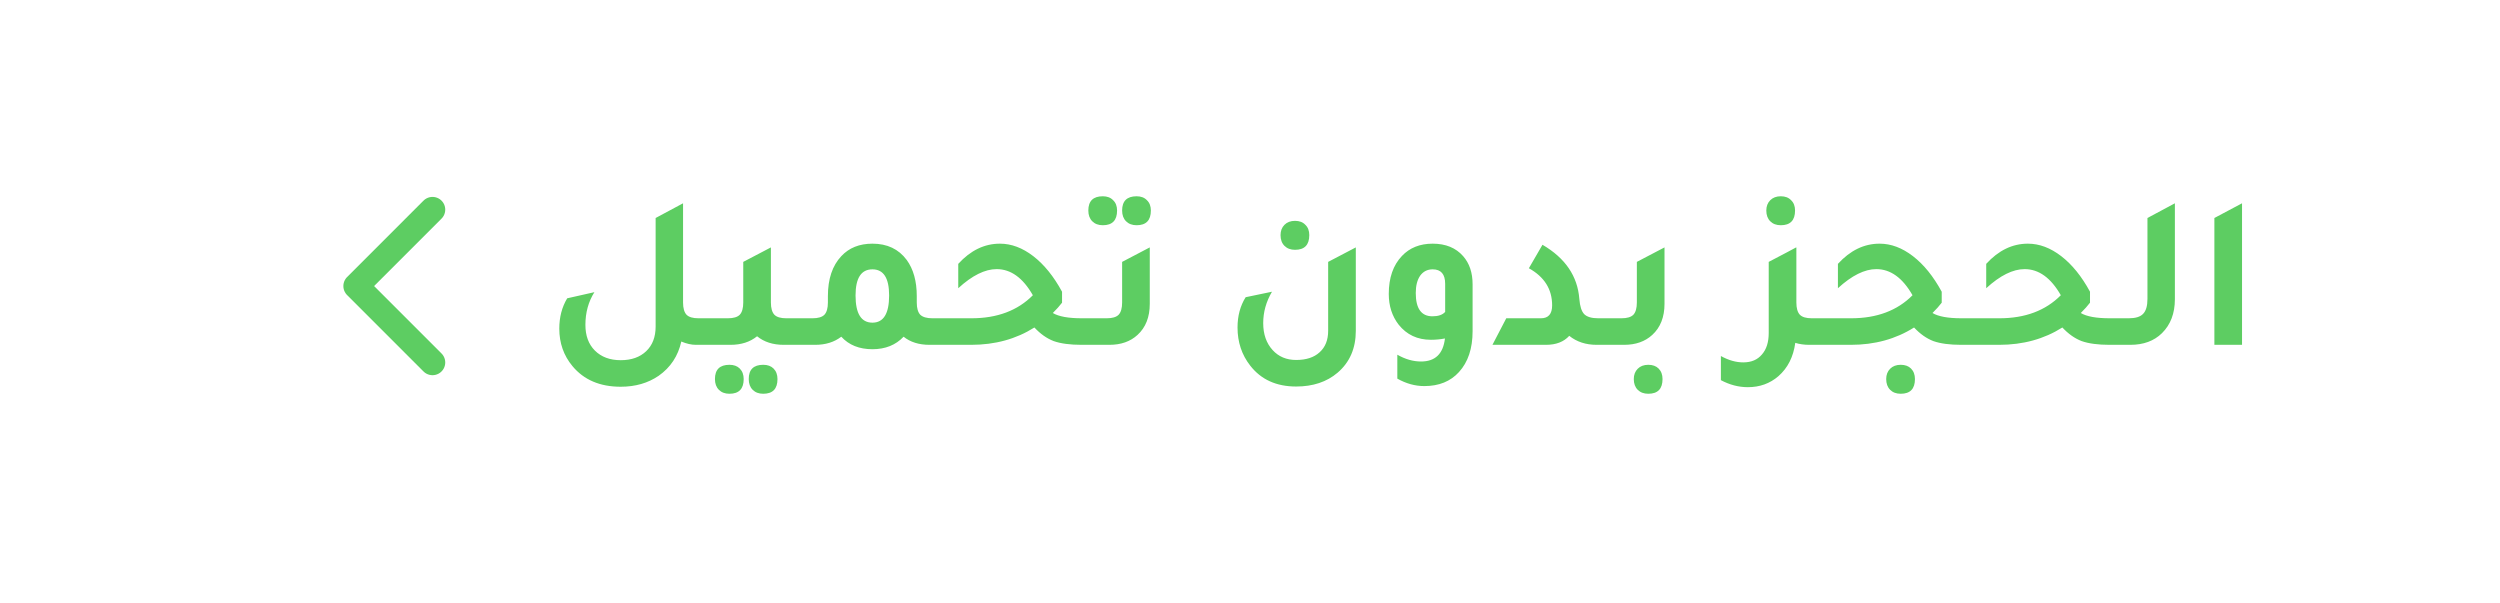 <svg width="319" height="77" viewBox="0 0 319 77" fill="none" xmlns="http://www.w3.org/2000/svg">
<g filter="url(#filter0_d_31_2)">
<rect width="319" height="73" rx="30" fill="white"/>
</g>
<path d="M89.118 40.612H92.03V44H88.782C88.222 44 87.606 43.86 86.934 43.58C86.524 45.428 85.562 46.884 84.05 47.948C82.688 48.881 81.073 49.348 79.206 49.348C76.556 49.348 74.502 48.471 73.046 46.716C71.926 45.372 71.366 43.776 71.366 41.928C71.366 40.472 71.702 39.184 72.374 38.064L75.846 37.28C75.081 38.493 74.698 39.884 74.698 41.452C74.698 42.833 75.1 43.925 75.902 44.728C76.724 45.549 77.825 45.96 79.206 45.96C80.569 45.96 81.652 45.577 82.454 44.812C83.257 44.047 83.658 43.001 83.658 41.676V27.816L87.158 25.94V38.596C87.158 39.324 87.308 39.847 87.606 40.164C87.905 40.463 88.409 40.612 89.118 40.612ZM100.327 40.612H102.847V44H99.991C98.629 44 97.499 43.636 96.603 42.908C95.707 43.636 94.578 44 93.215 44H90.359V40.612H92.879C93.589 40.612 94.093 40.463 94.391 40.164C94.69 39.847 94.839 39.324 94.839 38.596V33.416L98.367 31.568V38.596C98.367 39.324 98.517 39.847 98.815 40.164C99.114 40.463 99.618 40.612 100.327 40.612ZM93.075 46.548C93.635 46.548 94.074 46.707 94.391 47.024C94.727 47.36 94.895 47.808 94.895 48.368C94.895 49.619 94.289 50.244 93.075 50.244C92.515 50.244 92.067 50.076 91.731 49.74C91.395 49.404 91.227 48.947 91.227 48.368C91.227 47.155 91.843 46.548 93.075 46.548ZM97.387 46.548C97.947 46.548 98.386 46.707 98.703 47.024C99.039 47.36 99.207 47.808 99.207 48.368C99.207 49.619 98.601 50.244 97.387 50.244C96.827 50.244 96.379 50.076 96.043 49.74C95.707 49.404 95.539 48.947 95.539 48.368C95.539 47.155 96.155 46.548 97.387 46.548ZM118.968 40.612H121.46V44H118.604C117.26 44 116.159 43.655 115.3 42.964C114.292 44.028 112.967 44.56 111.324 44.56C109.644 44.56 108.319 44.028 107.348 42.964C106.452 43.655 105.341 44 104.016 44H101.16V40.612H103.68C104.389 40.612 104.893 40.463 105.192 40.164C105.491 39.847 105.64 39.324 105.64 38.596V37.784C105.64 35.6 106.209 33.901 107.348 32.688C108.337 31.624 109.663 31.092 111.324 31.092C113.209 31.092 114.665 31.783 115.692 33.164C116.551 34.34 116.98 35.88 116.98 37.784V38.596C116.98 39.324 117.129 39.847 117.428 40.164C117.745 40.463 118.259 40.612 118.968 40.612ZM111.324 41.172C112.743 41.172 113.452 40.015 113.452 37.7C113.452 35.479 112.743 34.368 111.324 34.368C109.887 34.368 109.168 35.479 109.168 37.7C109.168 40.015 109.887 41.172 111.324 41.172ZM138.037 40.612H140.389V44H138.009C136.534 44 135.349 43.841 134.453 43.524C133.576 43.188 132.754 42.609 131.989 41.788C129.656 43.263 126.968 44 123.925 44H119.781V40.612H123.953C127.238 40.612 129.852 39.632 131.793 37.672C130.524 35.451 128.984 34.34 127.173 34.34C125.68 34.34 124.046 35.152 122.273 36.776V33.668C123.841 31.951 125.614 31.092 127.593 31.092C129.049 31.092 130.468 31.624 131.849 32.688C133.23 33.752 134.453 35.264 135.517 37.224V38.624C135.218 39.016 134.826 39.455 134.341 39.94C135.088 40.388 136.32 40.612 138.037 40.612ZM140.719 28.74C140.159 28.74 139.711 28.572 139.375 28.236C139.039 27.9 138.871 27.443 138.871 26.864C138.871 25.651 139.487 25.044 140.719 25.044C141.279 25.044 141.718 25.212 142.035 25.548C142.371 25.865 142.539 26.304 142.539 26.864C142.539 28.115 141.932 28.74 140.719 28.74ZM145.031 28.74C144.471 28.74 144.023 28.572 143.687 28.236C143.351 27.9 143.183 27.443 143.183 26.864C143.183 25.651 143.799 25.044 145.031 25.044C145.591 25.044 146.03 25.212 146.347 25.548C146.683 25.865 146.851 26.304 146.851 26.864C146.851 28.115 146.244 28.74 145.031 28.74ZM138.703 44V40.612H141.223C141.932 40.612 142.436 40.463 142.735 40.164C143.034 39.847 143.183 39.324 143.183 38.596V33.416L146.711 31.568V38.764C146.711 40.463 146.188 41.788 145.143 42.74C144.228 43.58 143.034 44 141.559 44H138.703ZM165.245 31.876C164.685 31.876 164.237 31.708 163.901 31.372C163.565 31.036 163.397 30.579 163.397 30C163.397 29.459 163.565 29.02 163.901 28.684C164.237 28.348 164.685 28.18 165.245 28.18C165.805 28.18 166.244 28.348 166.561 28.684C166.897 29.001 167.065 29.44 167.065 30C167.065 31.251 166.459 31.876 165.245 31.876ZM173.001 42.208C173.001 44.448 172.227 46.231 170.677 47.556C169.296 48.732 167.532 49.32 165.385 49.32C162.865 49.32 160.915 48.433 159.533 46.66C158.451 45.279 157.909 43.655 157.909 41.788C157.909 40.313 158.255 39.025 158.945 37.924L162.305 37.224C161.559 38.493 161.185 39.828 161.185 41.228C161.185 42.647 161.587 43.795 162.389 44.672C163.155 45.512 164.153 45.932 165.385 45.932C166.673 45.932 167.672 45.605 168.381 44.952C169.109 44.299 169.473 43.384 169.473 42.208V33.416L173.001 31.568V42.208ZM184.375 43.188C183.797 43.3 183.199 43.356 182.583 43.356C180.866 43.356 179.494 42.712 178.467 41.424C177.627 40.341 177.207 39.035 177.207 37.504C177.207 35.451 177.767 33.836 178.887 32.66C179.877 31.615 181.183 31.092 182.807 31.092C184.469 31.092 185.766 31.624 186.699 32.688C187.502 33.603 187.903 34.797 187.903 36.272V42.264C187.903 44.467 187.325 46.203 186.167 47.472C185.085 48.667 183.61 49.264 181.743 49.264C180.567 49.264 179.419 48.947 178.299 48.312V45.26C179.307 45.839 180.315 46.128 181.323 46.128C183.134 46.128 184.151 45.148 184.375 43.188ZM184.403 36.216C184.403 34.984 183.871 34.368 182.807 34.368C182.135 34.368 181.603 34.639 181.211 35.18C180.838 35.721 180.651 36.459 180.651 37.392C180.651 39.371 181.361 40.36 182.779 40.36C183.526 40.36 184.067 40.173 184.403 39.8V36.216ZM190.436 44L192.2 40.612H196.624C197.576 40.612 198.052 40.061 198.052 38.96C198.052 36.907 197.063 35.329 195.084 34.228L196.82 31.232C199.732 32.931 201.3 35.236 201.524 38.148C201.599 39.081 201.804 39.725 202.14 40.08C202.495 40.435 203.092 40.612 203.932 40.612H206.06V44H203.736C202.355 44 201.188 43.617 200.236 42.852C199.546 43.617 198.556 44 197.268 44H190.436ZM204.383 44V40.612H206.903C207.612 40.612 208.116 40.463 208.415 40.164C208.713 39.847 208.863 39.324 208.863 38.596V33.416L212.391 31.568V38.764C212.391 40.463 211.868 41.788 210.823 42.74C209.908 43.58 208.713 44 207.239 44H204.383ZM210.319 50.244C209.759 50.244 209.311 50.076 208.975 49.74C208.639 49.404 208.471 48.947 208.471 48.368C208.471 47.827 208.639 47.388 208.975 47.052C209.311 46.716 209.759 46.548 210.319 46.548C210.879 46.548 211.317 46.707 211.635 47.024C211.971 47.36 212.139 47.808 212.139 48.368C212.139 49.619 211.532 50.244 210.319 50.244ZM227.229 28.74C226.669 28.74 226.221 28.572 225.885 28.236C225.549 27.9 225.381 27.443 225.381 26.864C225.381 26.323 225.549 25.884 225.885 25.548C226.221 25.212 226.669 25.044 227.229 25.044C227.789 25.044 228.228 25.212 228.545 25.548C228.881 25.865 229.049 26.304 229.049 26.864C229.049 28.115 228.442 28.74 227.229 28.74ZM231.177 40.612H233.697V44H230.841C230.206 44 229.618 43.916 229.077 43.748C228.834 45.54 228.116 46.959 226.921 48.004C225.838 48.937 224.541 49.404 223.029 49.404C221.853 49.404 220.705 49.105 219.585 48.508V45.428C220.556 45.969 221.508 46.24 222.441 46.24C223.468 46.24 224.261 45.904 224.821 45.232C225.4 44.579 225.689 43.664 225.689 42.488V33.416L227.985 32.212L229.189 31.568V31.596L229.217 31.568V38.596C229.217 39.324 229.366 39.847 229.665 40.164C229.964 40.463 230.468 40.612 231.177 40.612ZM250.283 40.612H252.635V44H250.255C248.781 44 247.595 43.841 246.699 43.524C245.822 43.188 245.001 42.609 244.235 41.788C241.902 43.263 239.214 44 236.171 44H232.027V40.612H236.199C239.485 40.612 242.098 39.632 244.039 37.672C242.77 35.451 241.23 34.34 239.419 34.34C237.926 34.34 236.293 35.152 234.519 36.776V33.668C236.087 31.951 237.861 31.092 239.839 31.092C241.295 31.092 242.714 31.624 244.095 32.688C245.477 33.752 246.699 35.264 247.763 37.224V38.624C247.465 39.016 247.073 39.455 246.587 39.94C247.334 40.388 248.566 40.612 250.283 40.612ZM242.527 46.548C243.087 46.548 243.526 46.707 243.843 47.024C244.179 47.36 244.347 47.808 244.347 48.368C244.347 49.619 243.741 50.244 242.527 50.244C241.967 50.244 241.519 50.076 241.183 49.74C240.847 49.404 240.679 48.947 240.679 48.368C240.679 47.827 240.847 47.388 241.183 47.052C241.519 46.716 241.967 46.548 242.527 46.548ZM269.205 40.612H271.557V44H269.177C267.702 44 266.517 43.841 265.621 43.524C264.744 43.188 263.922 42.609 263.157 41.788C260.824 43.263 258.136 44 255.093 44H250.949V40.612H255.121C258.406 40.612 261.02 39.632 262.961 37.672C261.692 35.451 260.152 34.34 258.341 34.34C256.848 34.34 255.214 35.152 253.441 36.776V33.668C255.009 31.951 256.782 31.092 258.761 31.092C260.217 31.092 261.636 31.624 263.017 32.688C264.398 33.752 265.621 35.264 266.685 37.224V38.624C266.386 39.016 265.994 39.455 265.509 39.94C266.256 40.388 267.488 40.612 269.205 40.612ZM269.871 44V40.612H271.635C272.494 40.612 273.1 40.425 273.455 40.052C273.828 39.679 274.015 39.044 274.015 38.148V27.816L277.515 25.94V38.176C277.515 39.987 276.964 41.433 275.863 42.516C274.855 43.505 273.511 44 271.831 44H269.871ZM282.555 44V27.816L286.083 25.94V44H282.555Z" fill="#5DCD62"/>
<path d="M55.188 46.25L45.438 36.5L55.188 26.75" stroke="#5DCD62" stroke-width="3.25" stroke-linecap="round" stroke-linejoin="round"/>
<defs>
<filter id="filter0_d_31_2" x="0" y="0" width="319" height="77" filterUnits="userSpaceOnUse" color-interpolation-filters="sRGB">
<feFlood flood-opacity="0" result="BackgroundImageFix"/>
<feColorMatrix in="SourceAlpha" type="matrix" values="0 0 0 0 0 0 0 0 0 0 0 0 0 0 0 0 0 0 127 0" result="hardAlpha"/>
<feOffset dy="4"/>
<feComposite in2="hardAlpha" operator="out"/>
<feColorMatrix type="matrix" values="0 0 0 0 0.016 0 0 0 0 0.138 0 0 0 0 0.021 0 0 0 0.2 0"/>
<feBlend mode="normal" in2="BackgroundImageFix" result="effect1_dropShadow_31_2"/>
<feBlend mode="normal" in="SourceGraphic" in2="effect1_dropShadow_31_2" result="shape"/>
</filter>
</defs>
</svg>
